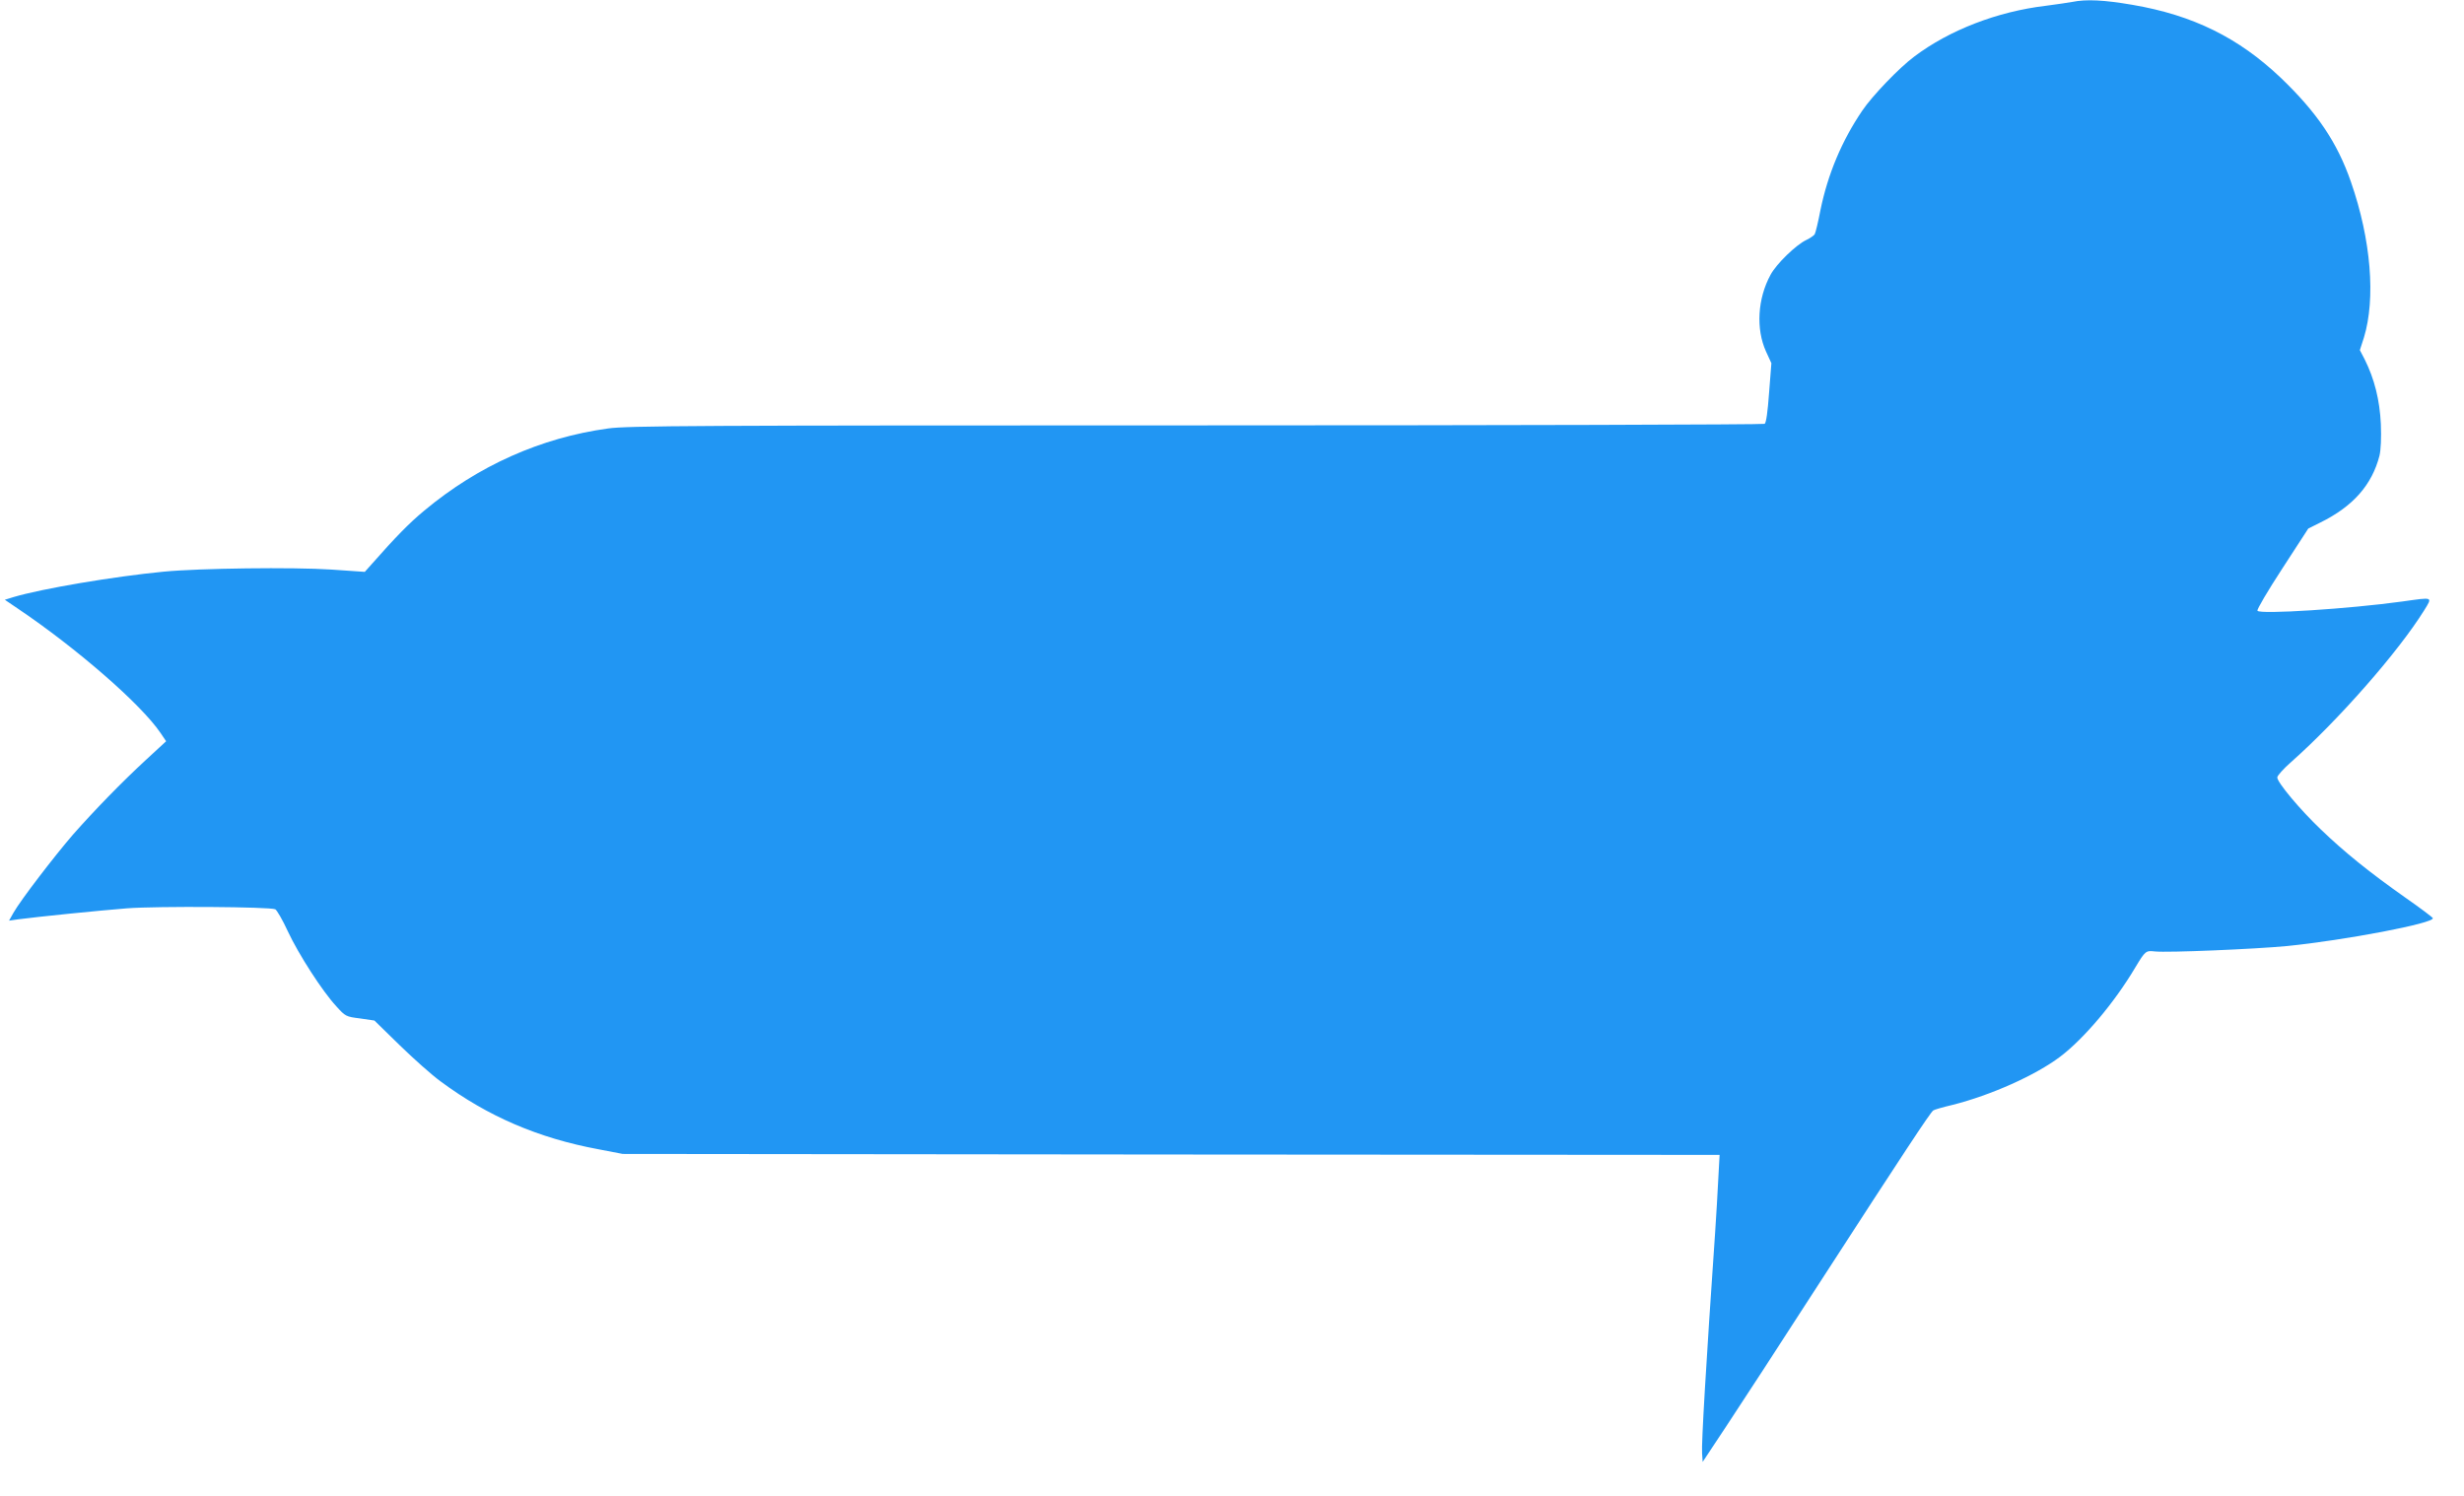 <?xml version="1.0" standalone="no"?>
<!DOCTYPE svg PUBLIC "-//W3C//DTD SVG 20010904//EN"
 "http://www.w3.org/TR/2001/REC-SVG-20010904/DTD/svg10.dtd">
<svg version="1.0" xmlns="http://www.w3.org/2000/svg"
 width="1280pt" height="777pt" viewBox="0 0 1280 777"
 preserveAspectRatio="xMidYMid meet">
<g transform="translate(0,777) scale(0.1,-0.1)"
fill="#2196f3" stroke="none">
<path d="M10765 7760 c-22 -4 -83 -13 -137 -20 -252 -30 -501 -126 -684 -264
-78 -58 -219 -205 -270 -281 -106 -156 -179 -330 -217 -516 -12 -63 -26 -120
-30 -126 -4 -7 -24 -20 -44 -30 -53 -25 -155 -124 -185 -180 -68 -124 -77
-282 -24 -399 l28 -61 -12 -154 c-7 -97 -15 -156 -23 -161 -7 -4 -1336 -8
-2954 -8 -2604 0 -2955 -2 -3054 -16 -350 -48 -676 -194 -954 -426 -80 -66
-151 -139 -276 -281 l-34 -38 -175 12 c-196 13 -684 7 -870 -11 -259 -25 -632
-88 -780 -132 l-45 -14 65 -44 c310 -209 643 -499 744 -648 l29 -43 -104 -96
c-128 -118 -262 -256 -379 -388 -97 -112 -274 -343 -310 -407 l-23 -41 49 7
c98 13 413 45 564 57 160 12 742 8 770 -5 8 -4 38 -55 65 -114 56 -120 179
-311 252 -390 47 -52 50 -54 123 -63 l75 -11 130 -127 c72 -70 168 -156 215
-190 244 -181 507 -294 820 -352 l125 -24 2849 -3 2849 -2 -7 -128 c-3 -70
-11 -192 -16 -272 -47 -679 -72 -1102 -68 -1150 l3 -45 116 175 c64 96 291
445 504 775 420 649 563 866 578 876 5 4 50 17 101 29 198 50 429 153 558 250
124 94 282 281 390 463 53 88 55 89 102 84 66 -7 517 12 686 28 300 30 768
119 758 145 -2 5 -67 54 -146 109 -183 129 -312 233 -435 351 -109 104 -227
245 -227 271 0 9 32 45 72 80 248 220 558 574 691 788 44 72 50 69 -114 46
-275 -38 -740 -68 -752 -48 -4 6 54 104 129 219 l135 208 62 31 c171 84 269
196 308 348 7 30 10 91 7 165 -6 124 -33 233 -84 335 l-25 48 21 65 c62 203
37 509 -67 808 -71 206 -177 362 -365 542 -219 208 -455 325 -771 379 -147 25
-238 30 -312 15z"/>
</g>
</svg>
